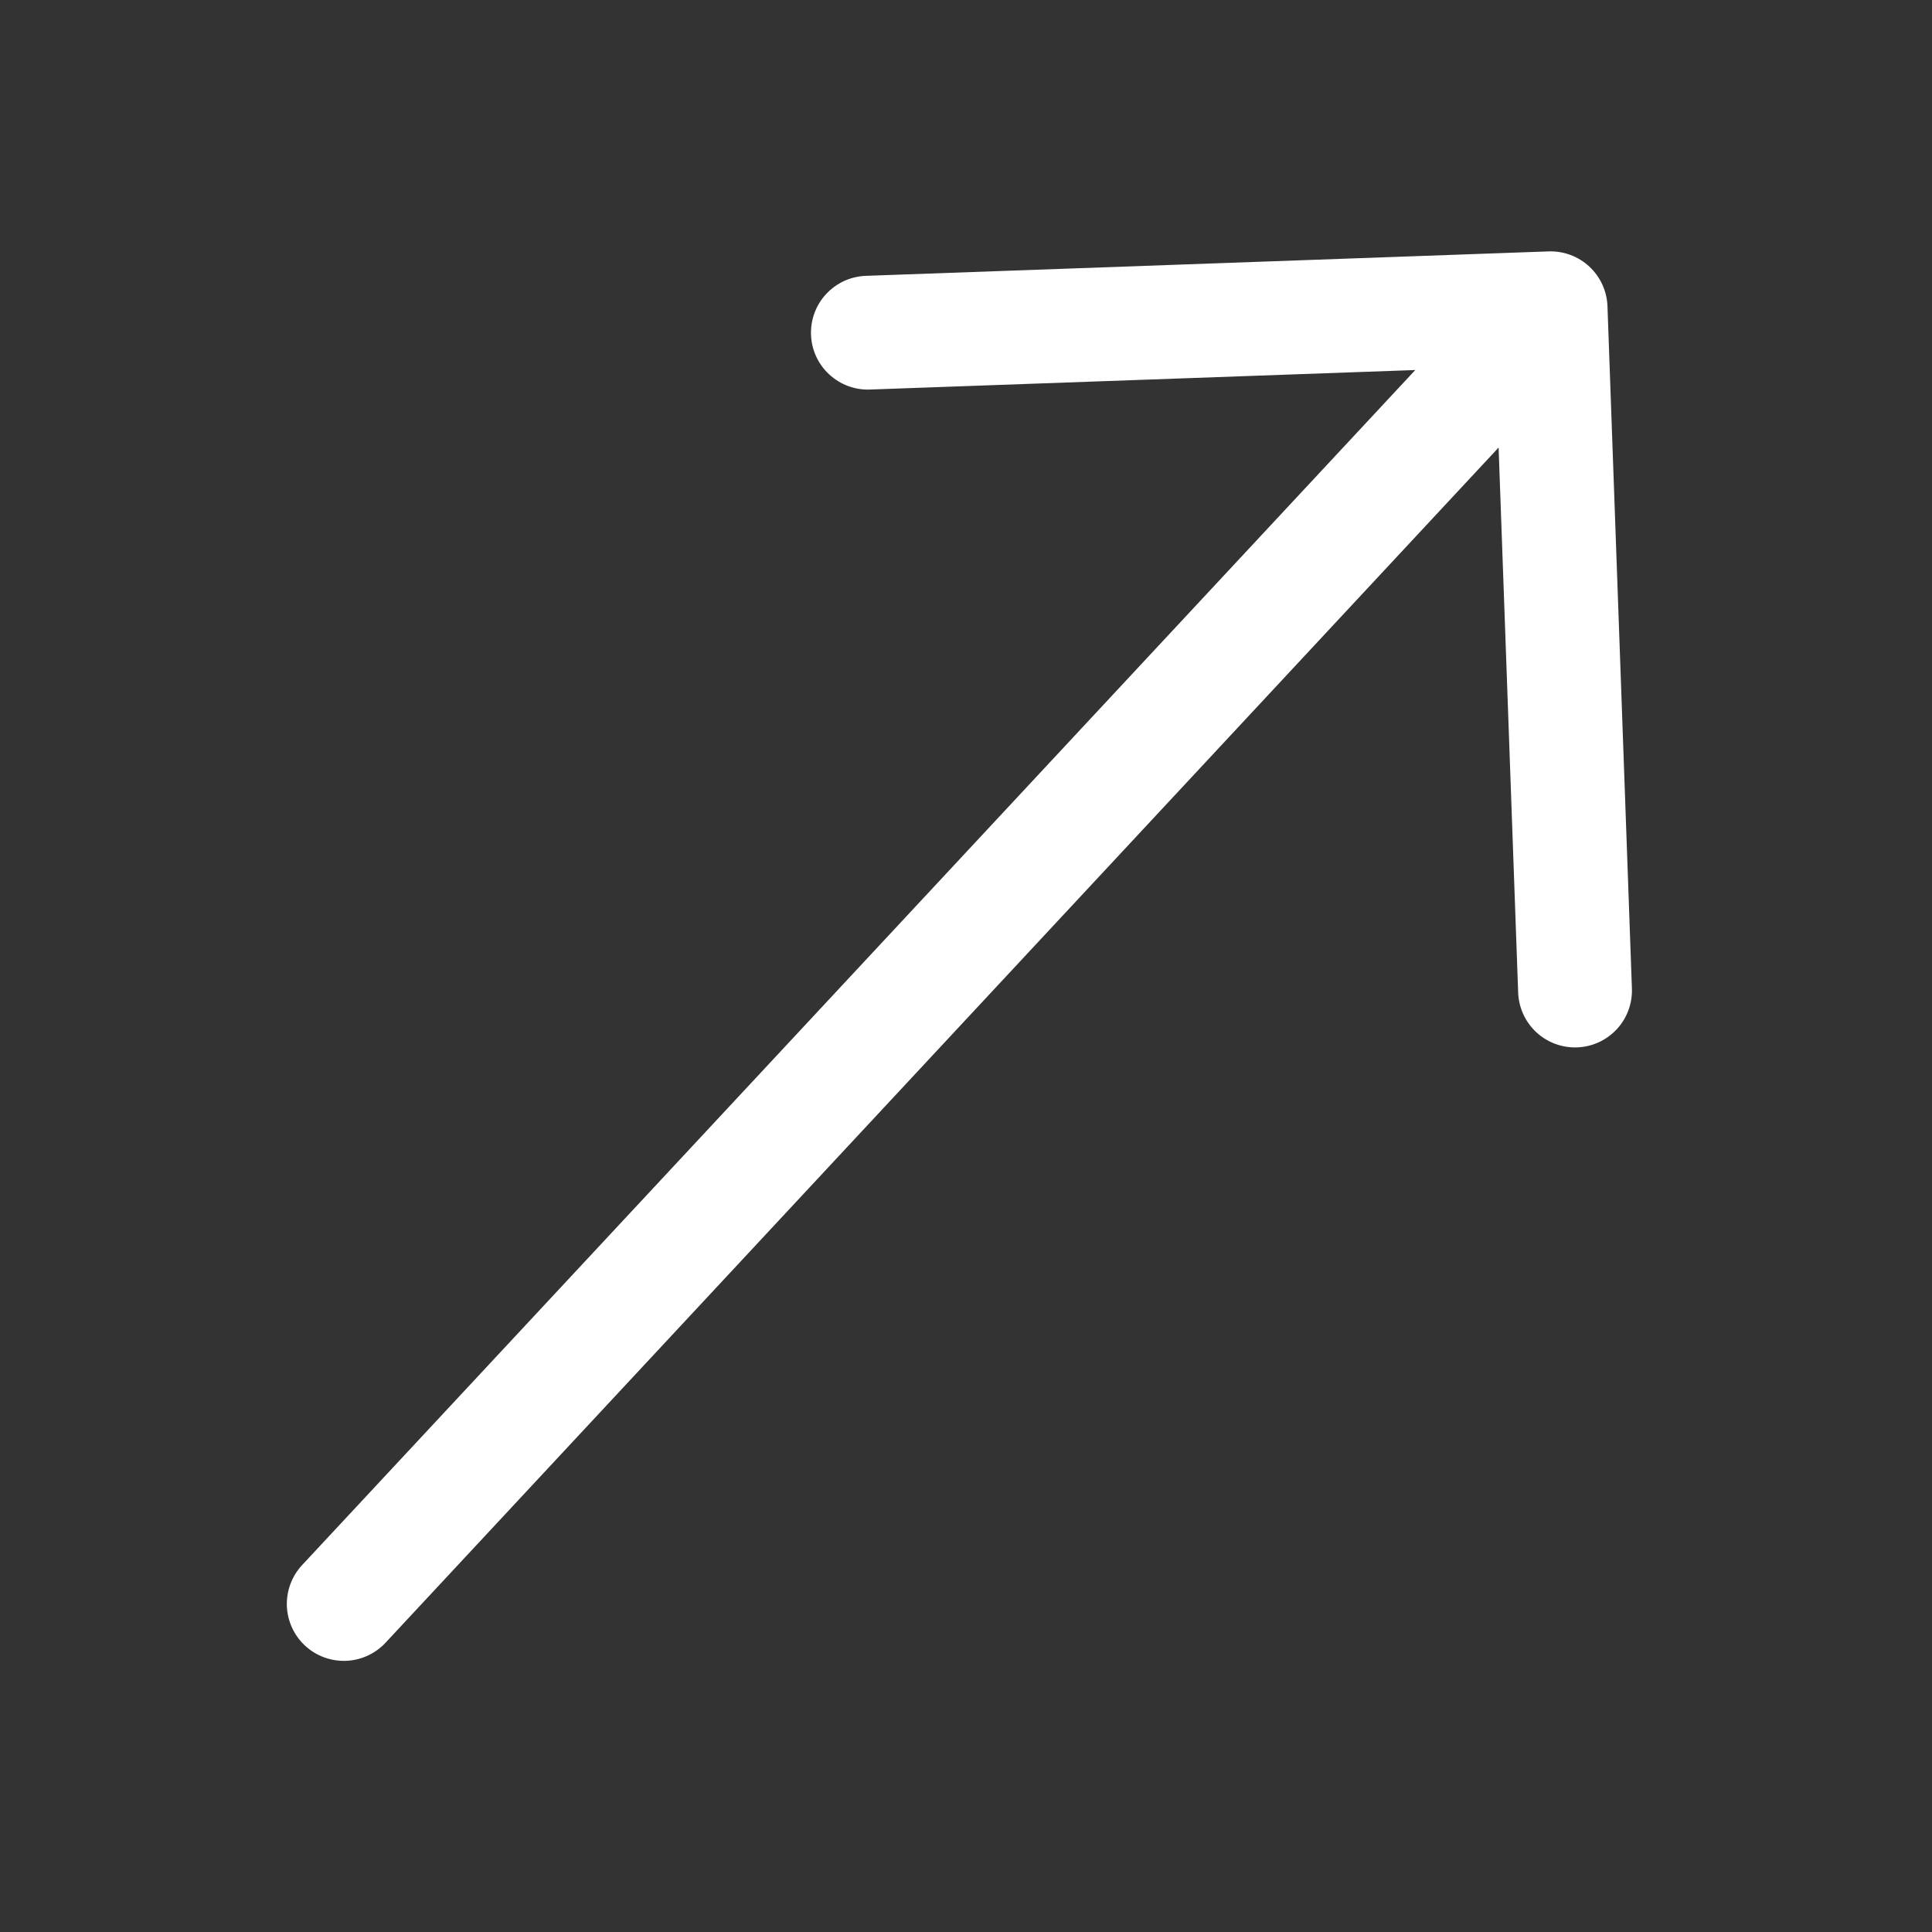 <svg width="40" height="40" viewBox="0 0 40 40" fill="none" xmlns="http://www.w3.org/2000/svg">
<rect x="0" y="0" width="40" height="40" fill="#333333" stroke="none"/>
<path fill-rule="evenodd" clip-rule="evenodd" d="M32.061 5.205C32.373 5.194 32.678 5.307 32.906 5.52C33.135 5.733 33.27 6.028 33.281 6.34L33.787 20.466C33.798 20.778 33.685 21.082 33.472 21.311C33.259 21.539 32.964 21.674 32.652 21.685C32.339 21.696 32.035 21.583 31.806 21.37C31.578 21.157 31.443 20.862 31.432 20.55L31.027 9.266L7.982 34.011C7.877 34.124 7.75 34.215 7.609 34.28C7.468 34.344 7.316 34.38 7.161 34.386C7.006 34.391 6.851 34.366 6.706 34.312C6.561 34.258 6.428 34.176 6.314 34.07C6.201 33.965 6.11 33.838 6.045 33.697C5.981 33.556 5.945 33.404 5.939 33.249C5.934 33.094 5.959 32.94 6.013 32.795C6.067 32.65 6.149 32.517 6.255 32.403L29.302 7.661L18.011 8.065C17.699 8.077 17.395 7.963 17.166 7.75C16.937 7.538 16.802 7.243 16.791 6.93C16.78 6.618 16.893 6.314 17.106 6.086C17.319 5.857 17.614 5.722 17.927 5.711L32.061 5.205Z" fill="white"/>
</svg>
